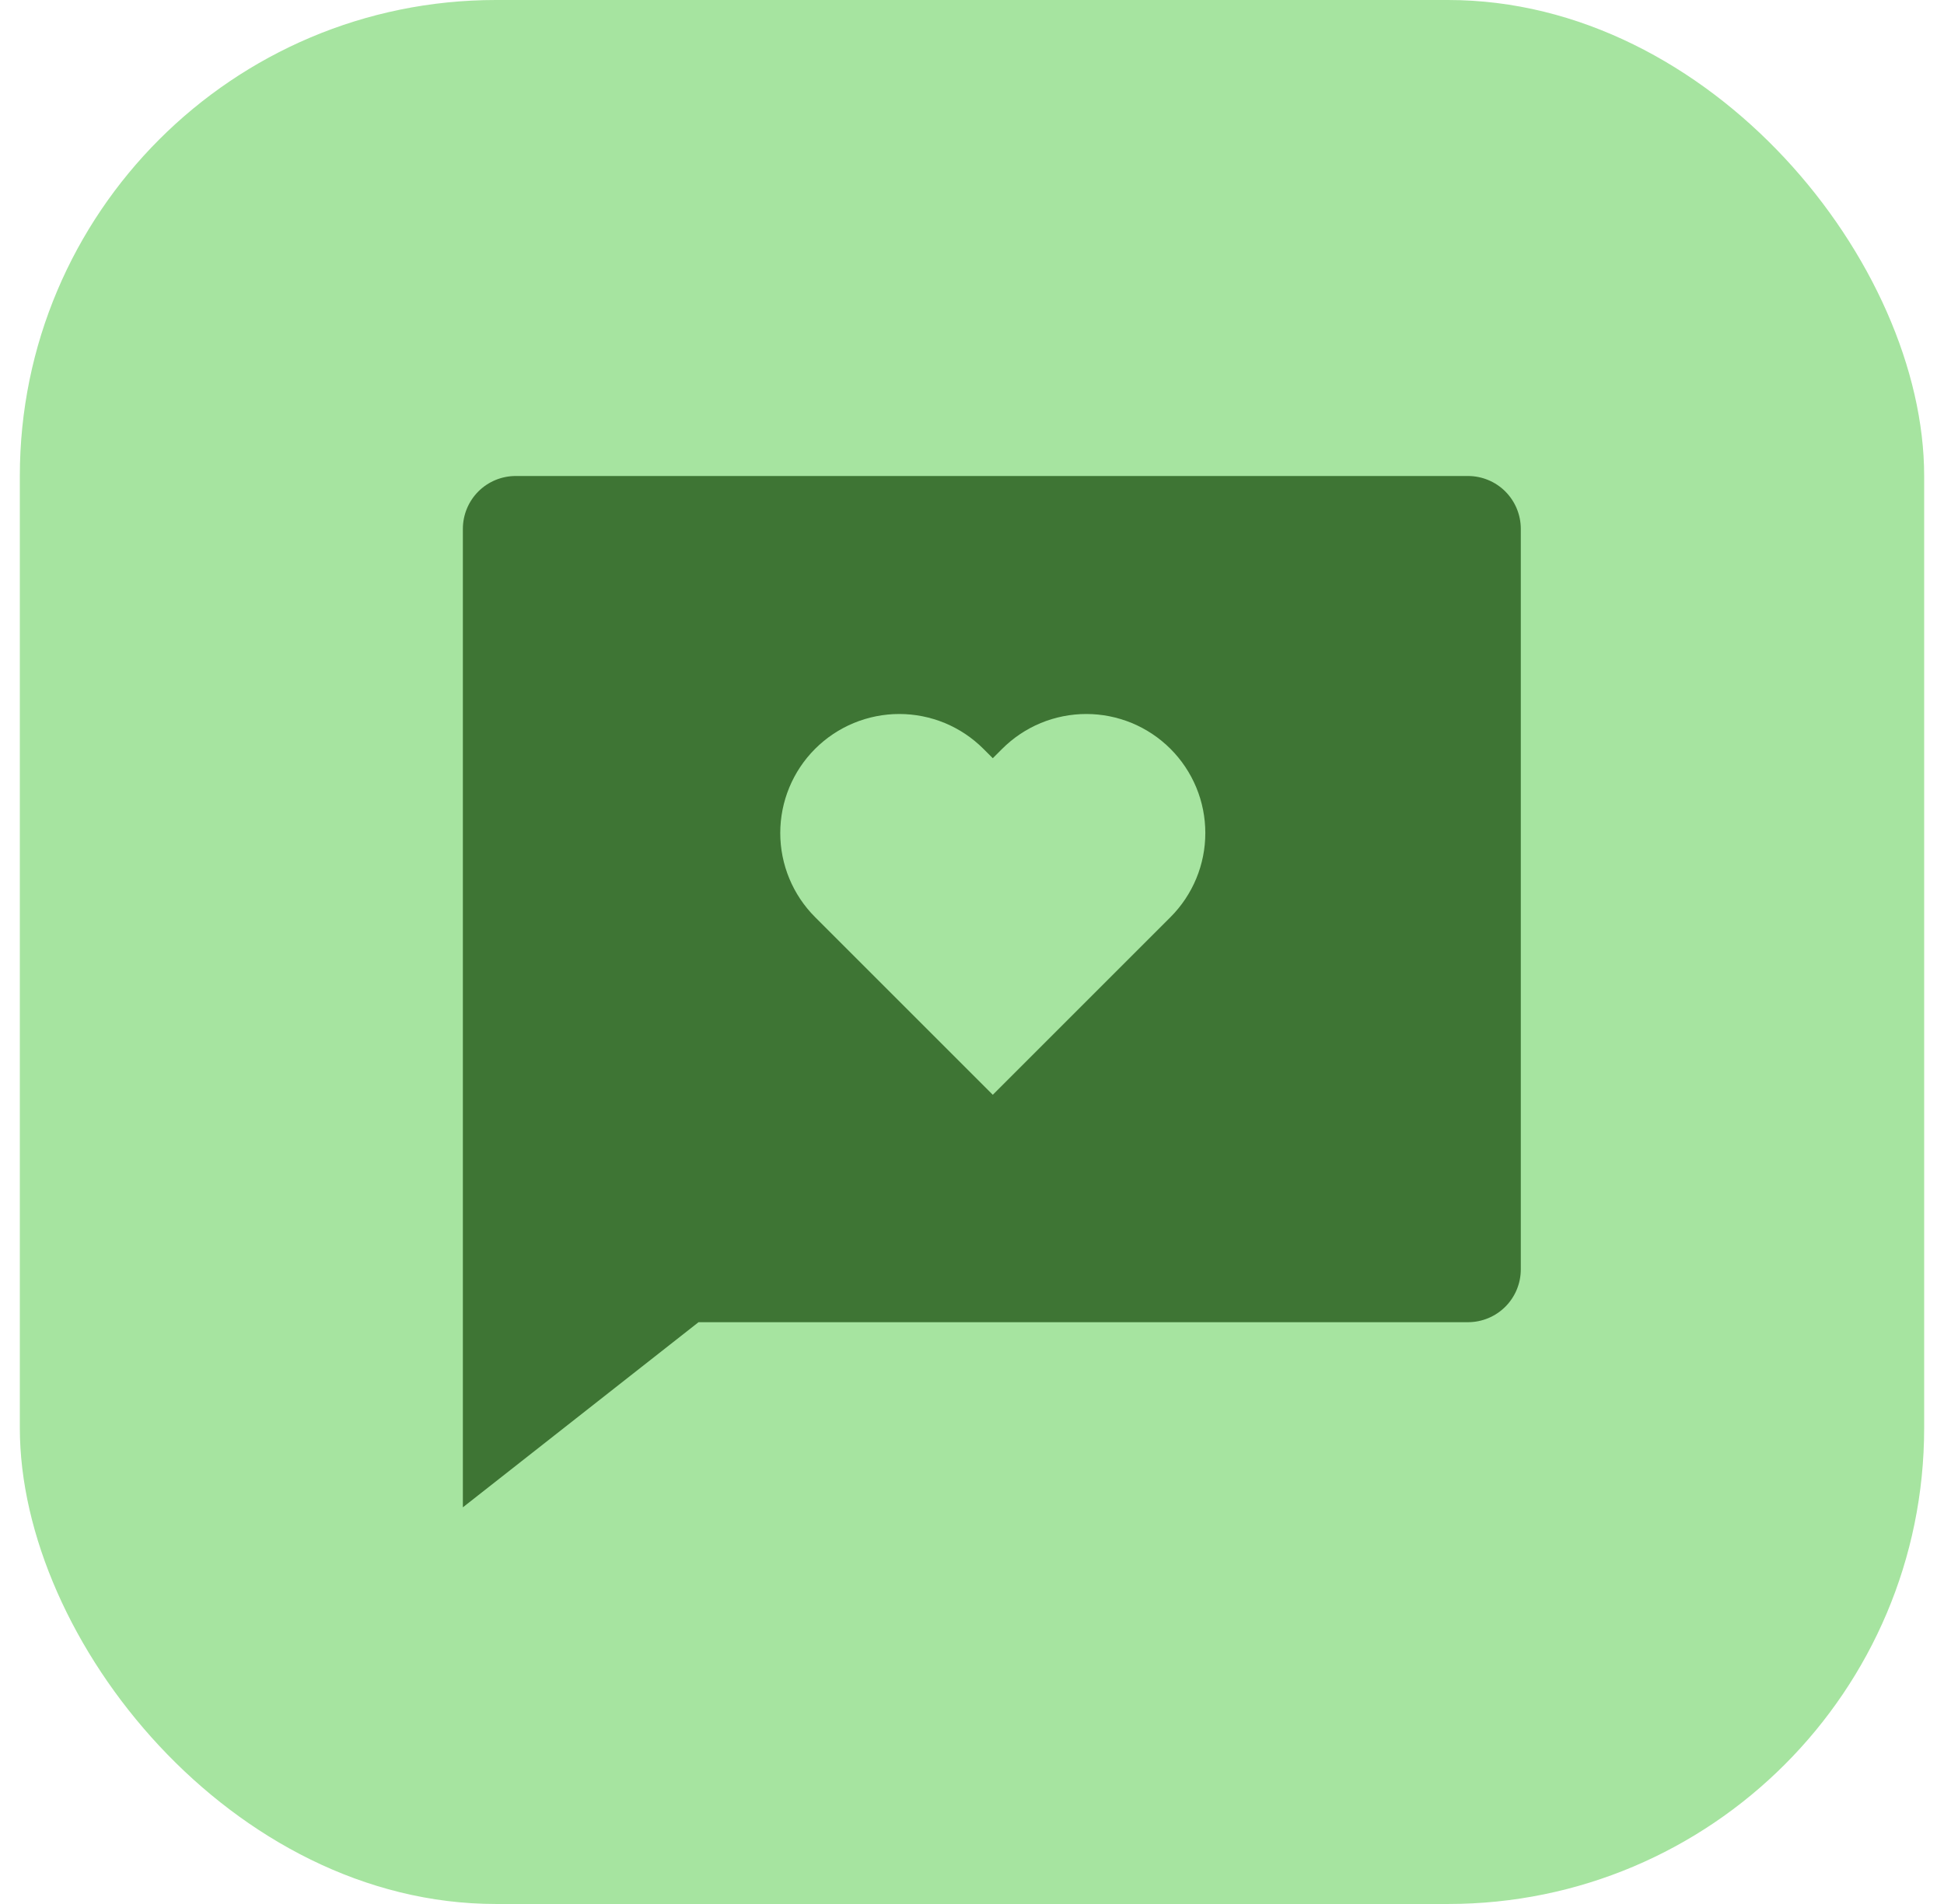 <svg width="49" height="48" viewBox="0 0 49 48" fill="none" xmlns="http://www.w3.org/2000/svg">
<rect x="0.5" width="48" height="48" rx="12" fill="#A6E4A0"/>
<g clip-path="url(#clip0_1_756)">
<path d="M17.607 33.333L11.667 38V13.333C11.667 12.98 11.807 12.641 12.057 12.39C12.307 12.14 12.646 12 13 12H37C37.354 12 37.693 12.14 37.943 12.39C38.193 12.641 38.333 12.98 38.333 13.333V32C38.333 32.354 38.193 32.693 37.943 32.943C37.693 33.193 37.354 33.333 37 33.333H17.607ZM25.024 27.6L29.503 23.121C29.781 22.843 30.002 22.512 30.153 22.148C30.304 21.784 30.381 21.394 30.381 21C30.381 20.606 30.304 20.216 30.153 19.852C30.002 19.488 29.781 19.157 29.503 18.879C29.224 18.6 28.893 18.379 28.529 18.228C28.165 18.078 27.775 18 27.381 18C26.987 18 26.597 18.078 26.233 18.228C25.869 18.379 25.539 18.6 25.26 18.879L25.024 19.115L24.788 18.879C24.509 18.6 24.179 18.379 23.815 18.228C23.451 18.078 23.061 18 22.667 18C22.273 18 21.883 18.078 21.519 18.228C21.155 18.379 20.824 18.6 20.545 18.879C19.983 19.441 19.667 20.204 19.667 21C19.667 21.796 19.983 22.559 20.545 23.121L25.024 27.6Z" fill="#3E7534"/>
</g>
<defs>
<clipPath id="clip0_1_756">
<rect width="32" height="32" fill="white" transform="translate(9 8)"/>
</clipPath>
</defs>
</svg>
